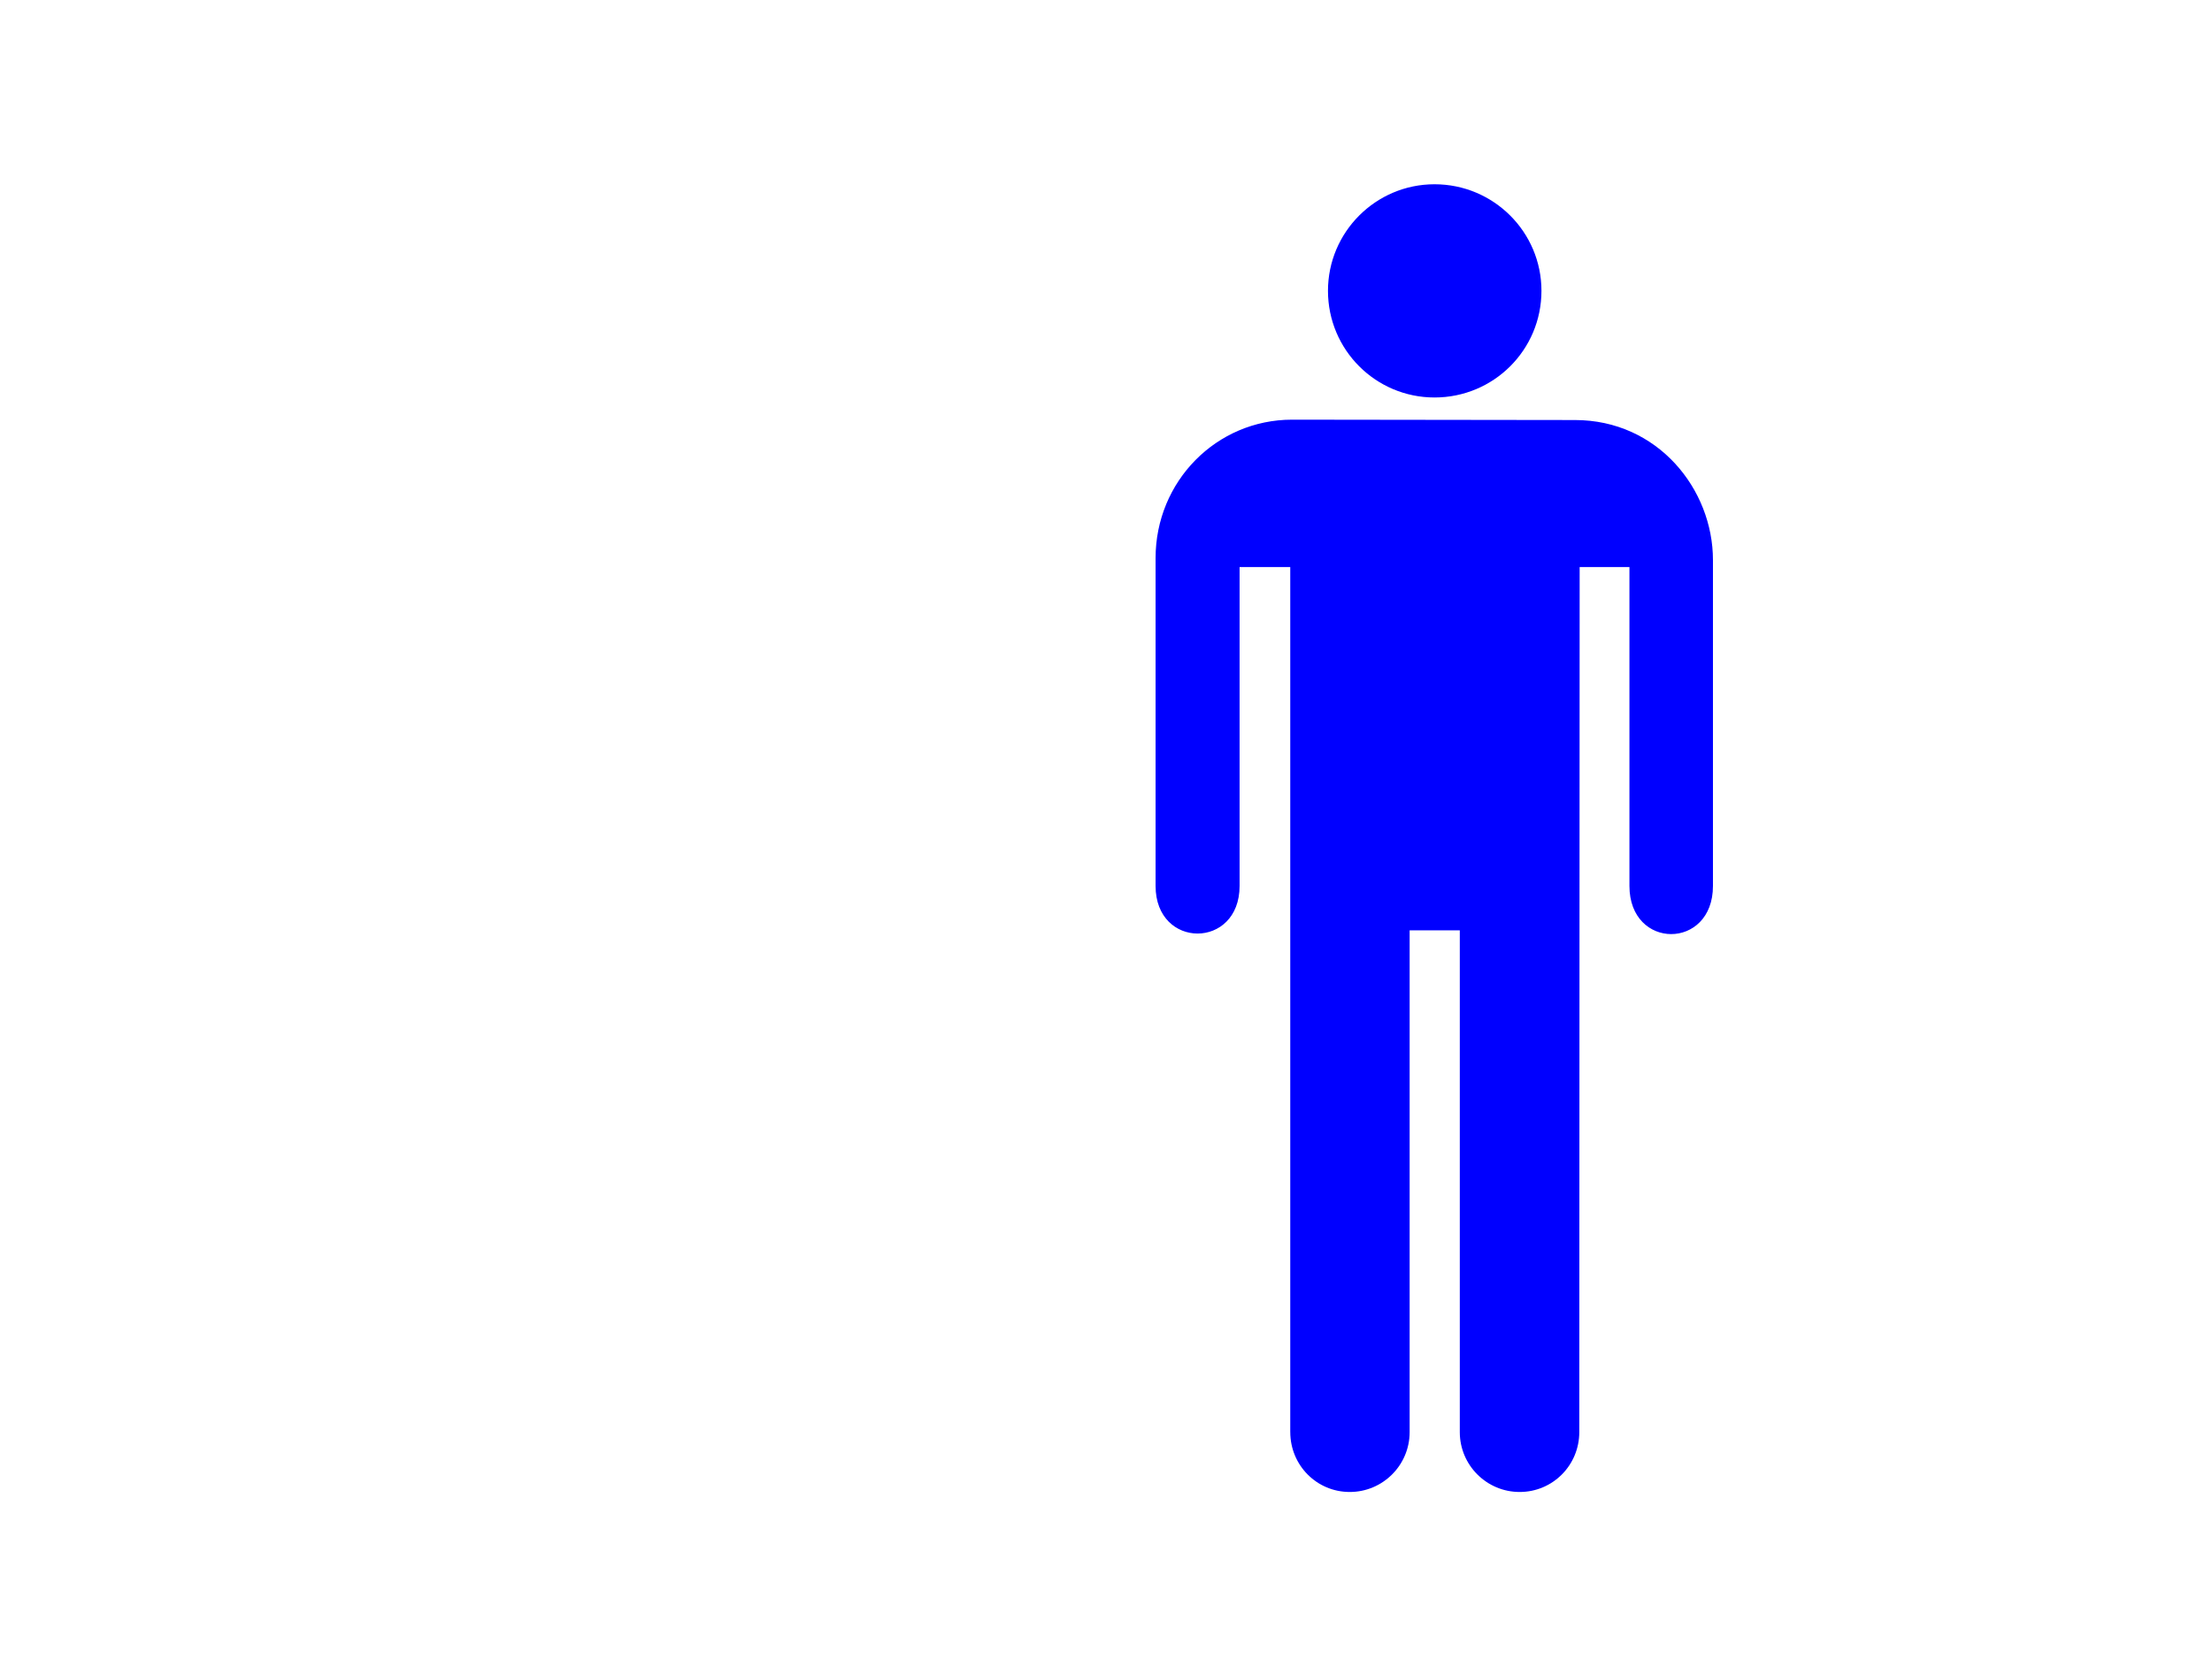 <?xml version="1.0"?><svg width="640" height="480" xmlns="http://www.w3.org/2000/svg">
 <title>Mens Bathroom</title>
 <g>
  <path fill="#0000ff" d="m415.054,115.005c17.107,0 30.936,-13.755 30.936,-30.862c0,-17.001 -13.829,-30.83 -30.936,-30.83c-17.001,0 -30.83,13.829 -30.83,30.83c0.005,17.107 13.834,30.862 30.83,30.862z" id="svg_3"/>
  <path fill="#0000ff" d="m373.317,414.352c0,9.579 7.634,17.323 17.213,17.323c9.542,0 17.323,-7.744 17.323,-17.323l0,-145.17l14.511,0l0,145.17c0,9.579 7.781,17.323 17.323,17.323c9.579,0 17.25,-7.744 17.25,-17.323l0.106,-250.295l14.405,0l0,92.269c0,18.582 24.164,18.582 24.164,0l0,-94.283c0,-20.49 -15.954,-40.515 -39.939,-40.515l-81.823,-0.106c-21.933,0 -39.505,17.863 -39.505,40.049l0,94.859c0,18.365 24.307,18.365 24.307,0l0,-92.273l14.659,0l0,250.295l0.005,0z" id="svg_4"/>
  <title>Layer 1</title>
 </g>
</svg>
